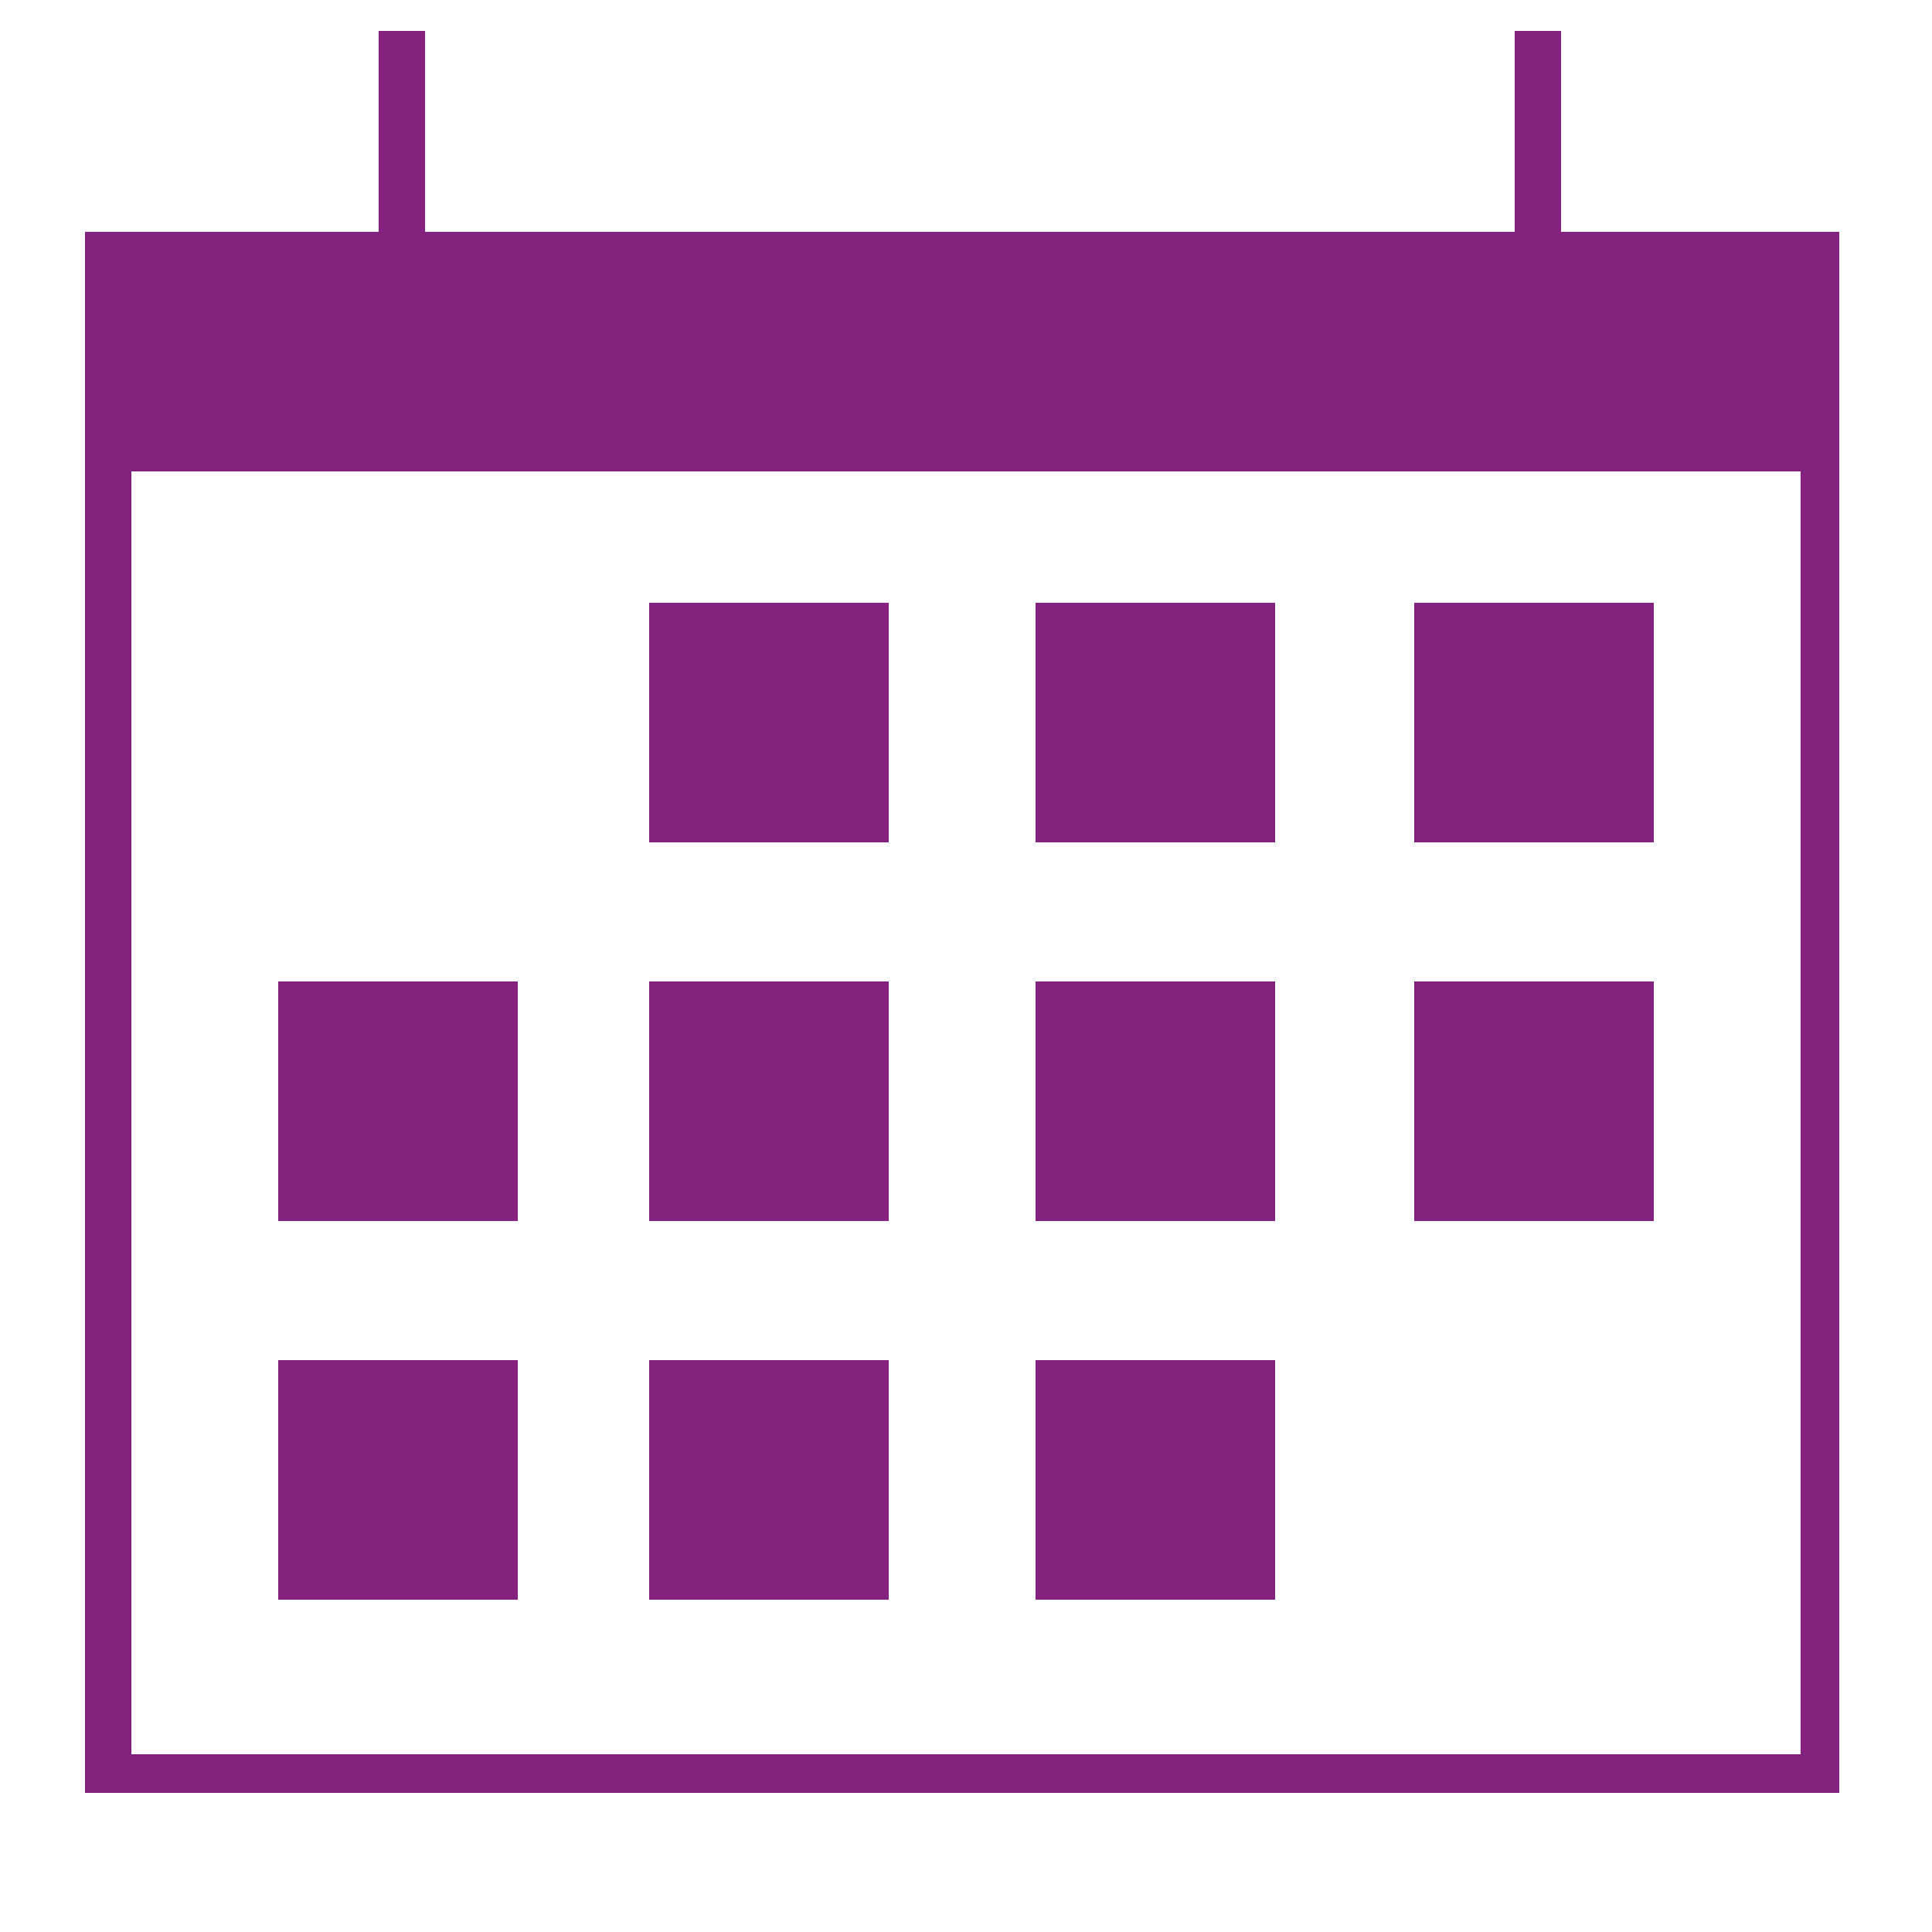 <?xml version="1.0" encoding="utf-8"?>
<!-- Generator: Adobe Illustrator 26.3.1, SVG Export Plug-In . SVG Version: 6.00 Build 0)  -->
<svg version="1.1" id="Layer_1" xmlns="http://www.w3.org/2000/svg" xmlns:xlink="http://www.w3.org/1999/xlink" x="0px" y="0px"
	 viewBox="0 0 25 25" style="enable-background:new 0 0 25 25;" xml:space="preserve">
<style type="text/css">
	.st0{fill:#82217E;}
</style>
<g>
	<rect id="Rectangle_1572" x="4.9" y="0.4" class="st0" width="0.6" height="4.2"/>
	<rect id="Rectangle_1573" x="3.8" y="13" class="st0" width="2.6" height="2.6"/>
	<path id="Path_13553" class="st0" d="M6.7,15.8H3.6v-3.1h3.1V15.8z M4.1,15.3h2v-2h-2V15.3z"/>
	<rect id="Rectangle_1574" x="3.8" y="17.9" class="st0" width="2.6" height="2.6"/>
	<path id="Path_13554" class="st0" d="M6.7,20.7H3.6v-3.1h3.1V20.7z M4.1,20.1h2v-2h-2V20.1z"/>
	<rect id="Rectangle_1575" x="19.6" y="0.4" class="st0" width="0.6" height="4.2"/>
	<path id="Path_13555" class="st0" d="M1.7,3.6h21.6v19.1H1.7V3.6z M1.1,23.2h22.7V3H1.1V23.2z"/>
	<rect id="Rectangle_1576" x="1.4" y="3.3" class="st0" width="22.1" height="2.6"/>
	<path id="Path_13556" class="st0" d="M1.7,3.6h21.6v2H1.7V3.6z M1.1,6.1h22.7V3H1.1V6.1z"/>
	<rect id="Rectangle_1577" x="8.7" y="8.1" class="st0" width="2.6" height="2.6"/>
	<path id="Path_13557" class="st0" d="M11.6,10.9H8.4V7.8h3.1V10.9z M9,10.4h2v-2H9V10.4z"/>
	<rect id="Rectangle_1578" x="13.6" y="8.1" class="st0" width="2.6" height="2.6"/>
	<path id="Path_13558" class="st0" d="M16.5,10.9h-3.1V7.8h3.1V10.9z M13.9,10.4h2v-2h-2V10.4z"/>
	<rect id="Rectangle_1579" x="18.5" y="8.1" class="st0" width="2.6" height="2.6"/>
	<path id="Path_13559" class="st0" d="M21.4,10.9h-3.1V7.8h3.1V10.9z M18.8,10.4h2v-2h-2V10.4z"/>
	<rect id="Rectangle_1580" x="8.7" y="13" class="st0" width="2.6" height="2.6"/>
	<path id="Path_13560" class="st0" d="M11.6,15.8H8.4v-3.1h3.1V15.8z M9,15.3h2v-2H9V15.3z"/>
	<rect id="Rectangle_1581" x="13.6" y="13" class="st0" width="2.6" height="2.6"/>
	<path id="Path_13561" class="st0" d="M16.5,15.8h-3.1v-3.1h3.1V15.8z M13.9,15.3h2v-2h-2V15.3z"/>
	<rect id="Rectangle_1582" x="8.7" y="17.9" class="st0" width="2.6" height="2.6"/>
	<path id="Path_13562" class="st0" d="M11.6,20.7H8.4v-3.1h3.1V20.7z M9,20.1h2v-2H9V20.1z"/>
	<rect id="Rectangle_1583" x="13.6" y="17.9" class="st0" width="2.6" height="2.6"/>
	<path id="Path_13563" class="st0" d="M16.5,20.7h-3.1v-3.1h3.1V20.7z M13.9,20.1h2v-2h-2V20.1z"/>
	<rect id="Rectangle_1584" x="18.5" y="13" class="st0" width="2.6" height="2.6"/>
	<path id="Path_13564" class="st0" d="M21.4,15.8h-3.1v-3.1h3.1V15.8z M18.8,15.3h2v-2h-2V15.3z"/>
</g>
</svg>
